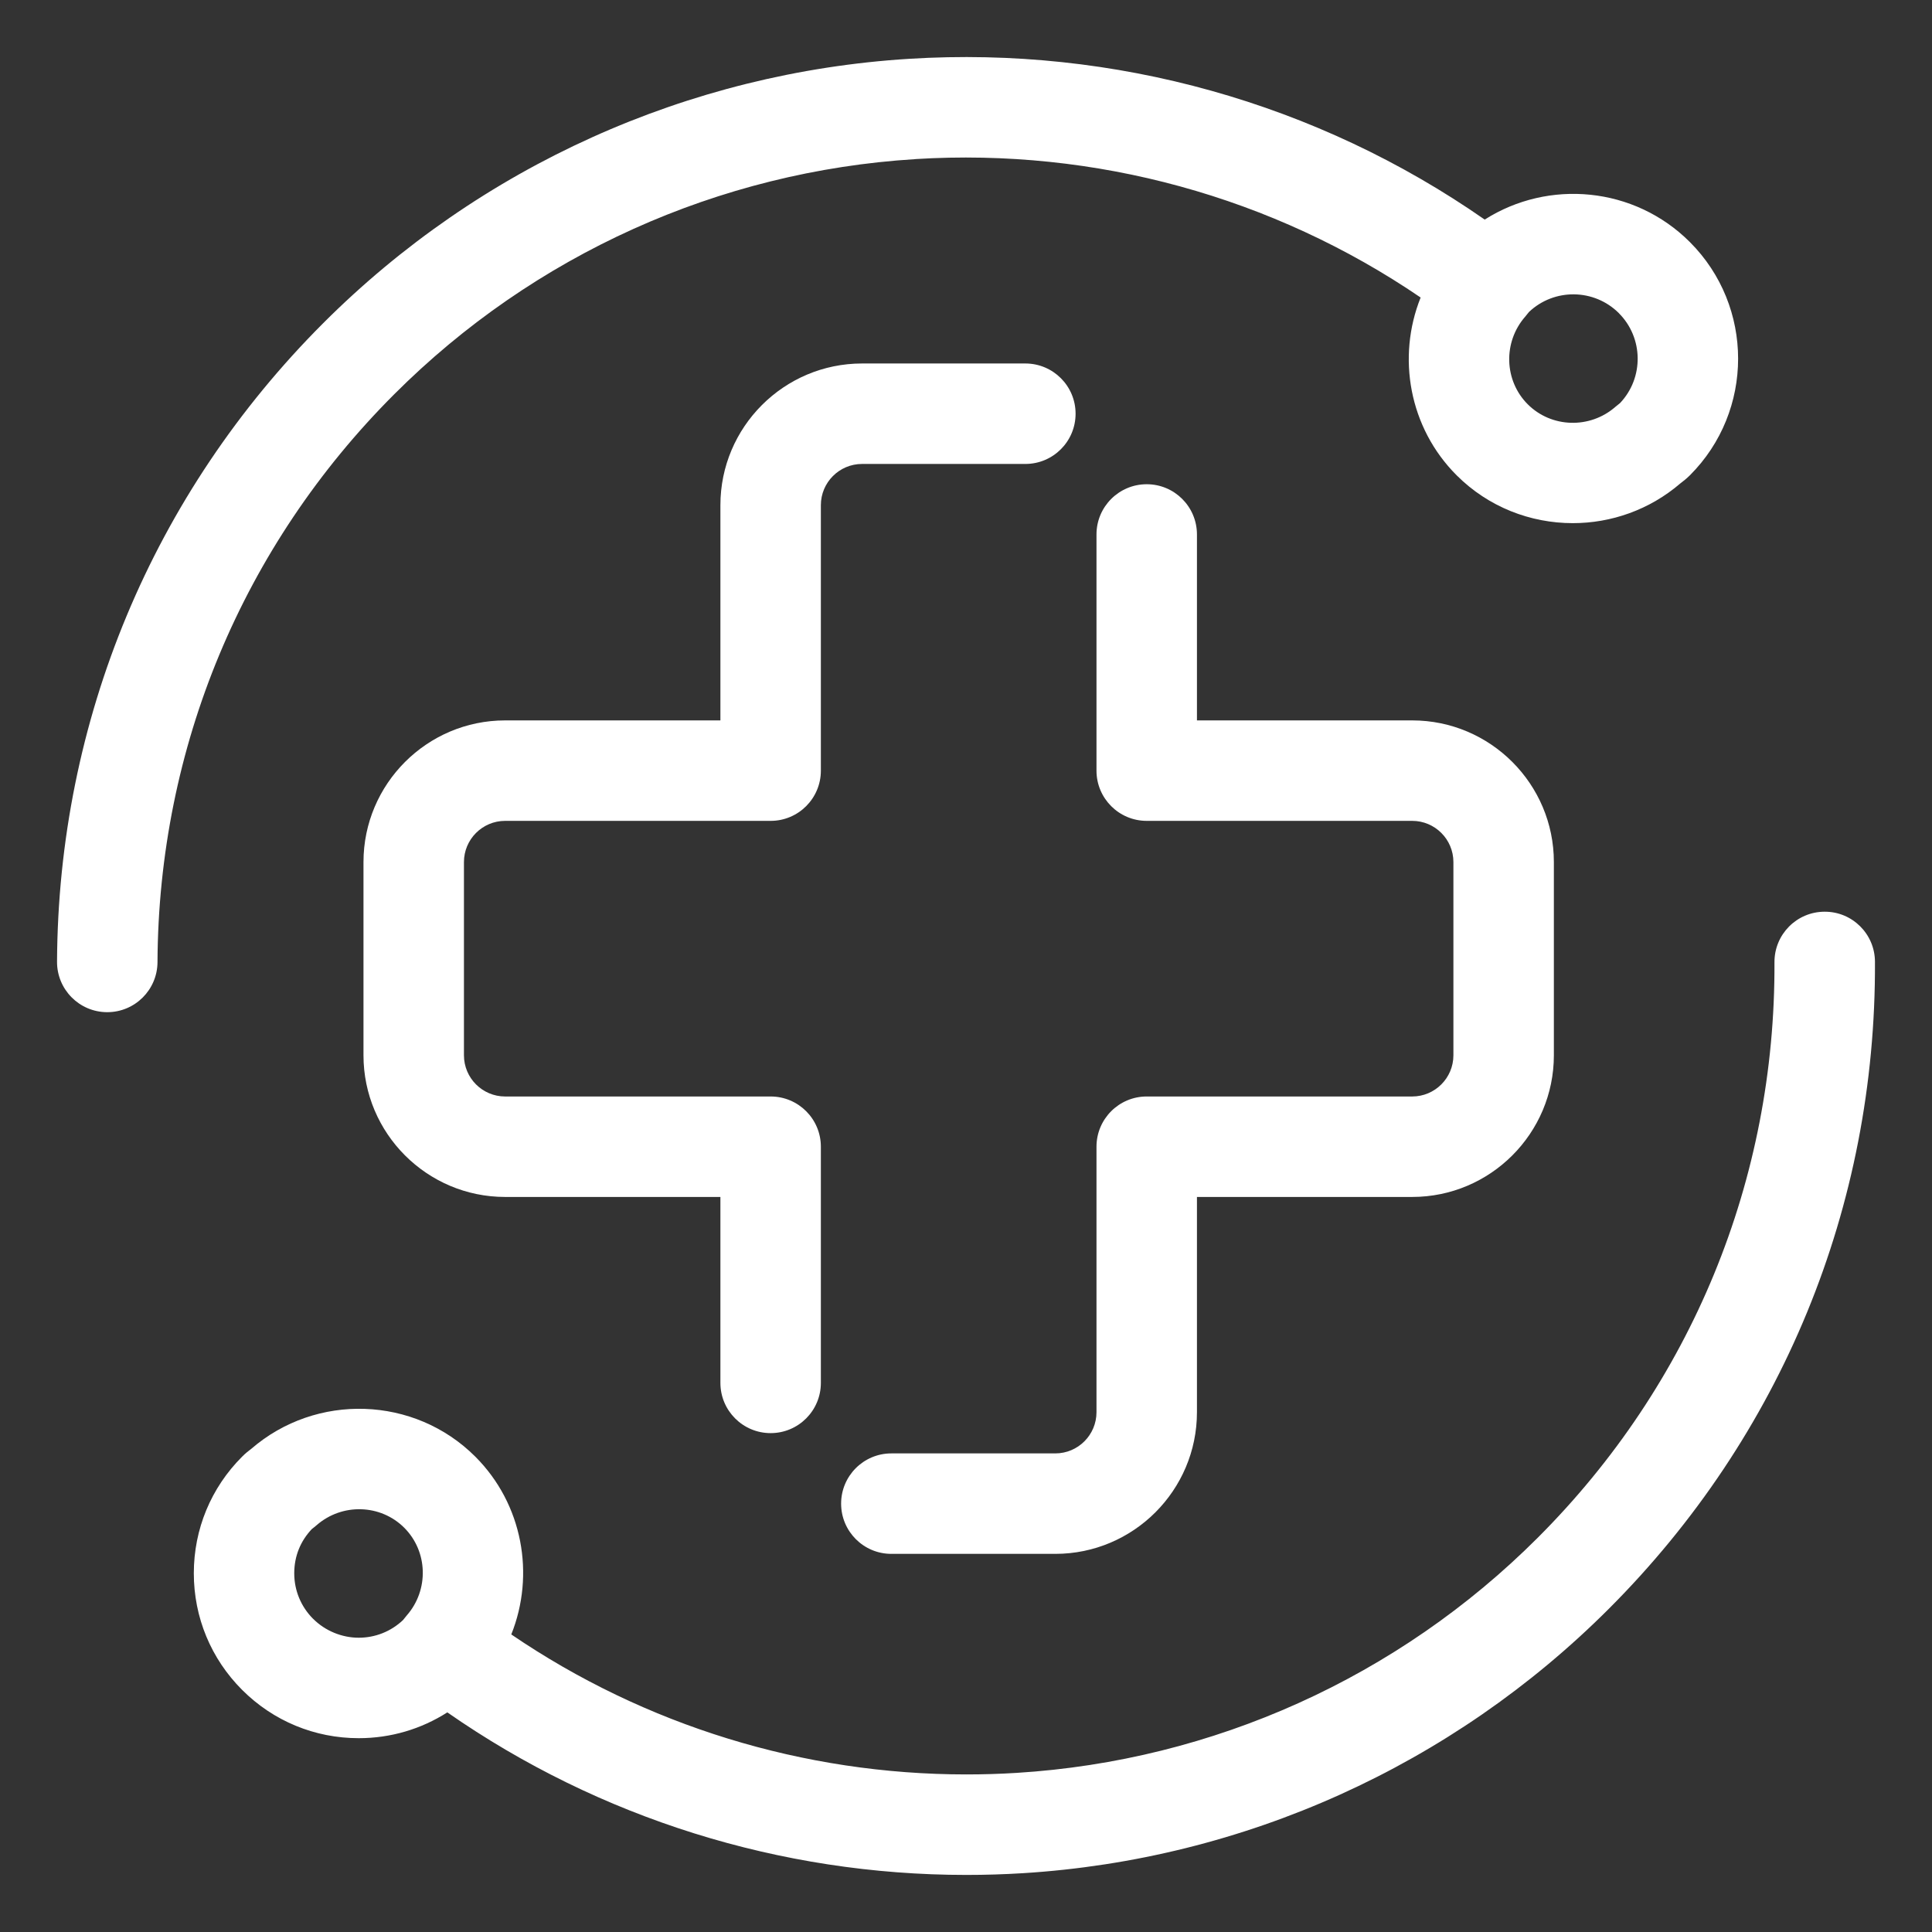 <?xml version="1.0" encoding="UTF-8"?> <svg xmlns="http://www.w3.org/2000/svg" id="Layer_1" data-name="Layer 1" viewBox="0 0 500 500"><rect x="0" y="0" width="500" height="500" fill="#333333" stroke="none"/><defs><style> .cls-1 { fill: #fff; } </style></defs><path class="cls-1" d="m472.17,235.95c-7.18.03-12.97,5.88-12.94,13.06.27,56.29-21.49,109.19-61.27,148.96-36.09,36.09-83.98,57.7-134.86,60.85-4.35.27-8.69.4-13.03.4-42.07,0-83.11-12.63-117.75-36.23,6.19-15.44,2.99-33.71-9.31-46.01-15.72-15.72-41.17-16.58-58.01-2l-.09.07c-.5.38-1.34,1.01-2.25,1.93-8.06,8.06-12.5,18.78-12.5,30.18s4.44,22.12,12.5,30.18c8.06,8.06,18.78,12.5,30.18,12.5,8.25,0,16.14-2.34,22.93-6.68,39.35,27.4,86.24,42.07,134.31,42.07,4.87,0,9.75-.15,14.64-.45,57.21-3.55,111.06-27.84,151.64-68.42,44.72-44.72,69.18-104.19,68.88-167.47-.03-7.18-5.88-12.99-13.06-12.94ZM81.04,418.96c-3.15-3.15-4.89-7.34-4.89-11.79s1.62-8.36,4.57-11.47c.42-.32.83-.64,1.23-.99,6.59-5.75,16.55-5.45,22.67.67,6.13,6.13,6.42,16.09.67,22.67,0,0,0,0,0,0-.14.16-.26.33-.4.49-.04.05-.09.1-.12.15-.01.02-.02.03-.04.05-.14.18-.29.35-.43.53-3.11,2.95-7.17,4.57-11.47,4.57s-8.64-1.74-11.79-4.89Z"></path><path class="cls-1" d="m236.89,41.17c46.58-2.89,92.57,9.79,130.77,35.83-6.19,15.44-2.99,33.71,9.32,46.01,8.23,8.23,19.12,12.38,30.06,12.38,9.91,0,19.86-3.42,27.87-10.32.02-.02.05-.03.07-.05l.1-.08c.5-.38,1.33-1.01,2.26-1.93,16.64-16.64,16.64-43.72,0-60.36-14.39-14.39-36.59-16.33-53.1-5.82-43.34-30.18-95.82-44.91-148.96-41.61-57.21,3.55-111.06,27.84-151.64,68.42C39.52,127.77,15.06,186.45,14.76,248.89c-.03,7.18,5.76,13.03,12.94,13.06h.06c7.15,0,12.96-5.78,13-12.94.26-55.54,22.02-107.73,61.27-146.98,36.09-36.09,83.98-57.7,134.86-60.85Zm182.06,39.87c6.4,6.4,6.5,16.75.32,23.27-.41.32-.82.64-1.22.99,0,0,0,0,0,0,0,0,0,0,0,0-6.59,5.75-16.55,5.45-22.67-.67-6.13-6.13-6.42-16.09-.67-22.67,0,0,.01-.02.02-.02.13-.15.25-.31.37-.46.04-.05.09-.1.13-.16.01-.02.02-.04.04-.05.14-.18.29-.35.43-.53,6.53-6.19,16.87-6.08,23.27.31Z"></path><path class="cls-1" d="m230.68,402.14h42.43c20.21,0,36.66-16.45,36.66-36.66v-55.71h55.71c20.21,0,36.66-16.45,36.66-36.66v-50.01c0-20.21-16.45-36.66-36.66-36.66h-55.71v-48.12c0-7.18-5.82-13-13-13s-13,5.82-13,13v61.12c0,7.18,5.82,13,13,13h68.71c5.88,0,10.66,4.78,10.66,10.66v50.01c0,5.88-4.78,10.66-10.66,10.66h-68.71c-7.18,0-13,5.82-13,13v68.71c0,5.88-4.78,10.66-10.66,10.66h-42.43c-7.18,0-13,5.82-13,13s5.82,13,13,13Z"></path><path class="cls-1" d="m130.73,212.44h68.71c7.18,0,13-5.82,13-13v-68.71c0-5.88,4.78-10.66,10.66-10.66h42.26c7.18,0,13-5.82,13-13s-5.82-13-13-13h-42.26c-20.21,0-36.66,16.45-36.66,36.66v55.71h-55.71c-20.21,0-36.66,16.45-36.66,36.66v50.01c0,20.21,16.44,36.66,36.66,36.66h55.71v48.12c0,7.18,5.82,13,13,13s13-5.82,13-13v-61.12c0-7.18-5.82-13-13-13h-68.71c-5.88,0-10.66-4.78-10.66-10.66v-50.01c0-5.88,4.78-10.66,10.66-10.66Z"></path></svg> 